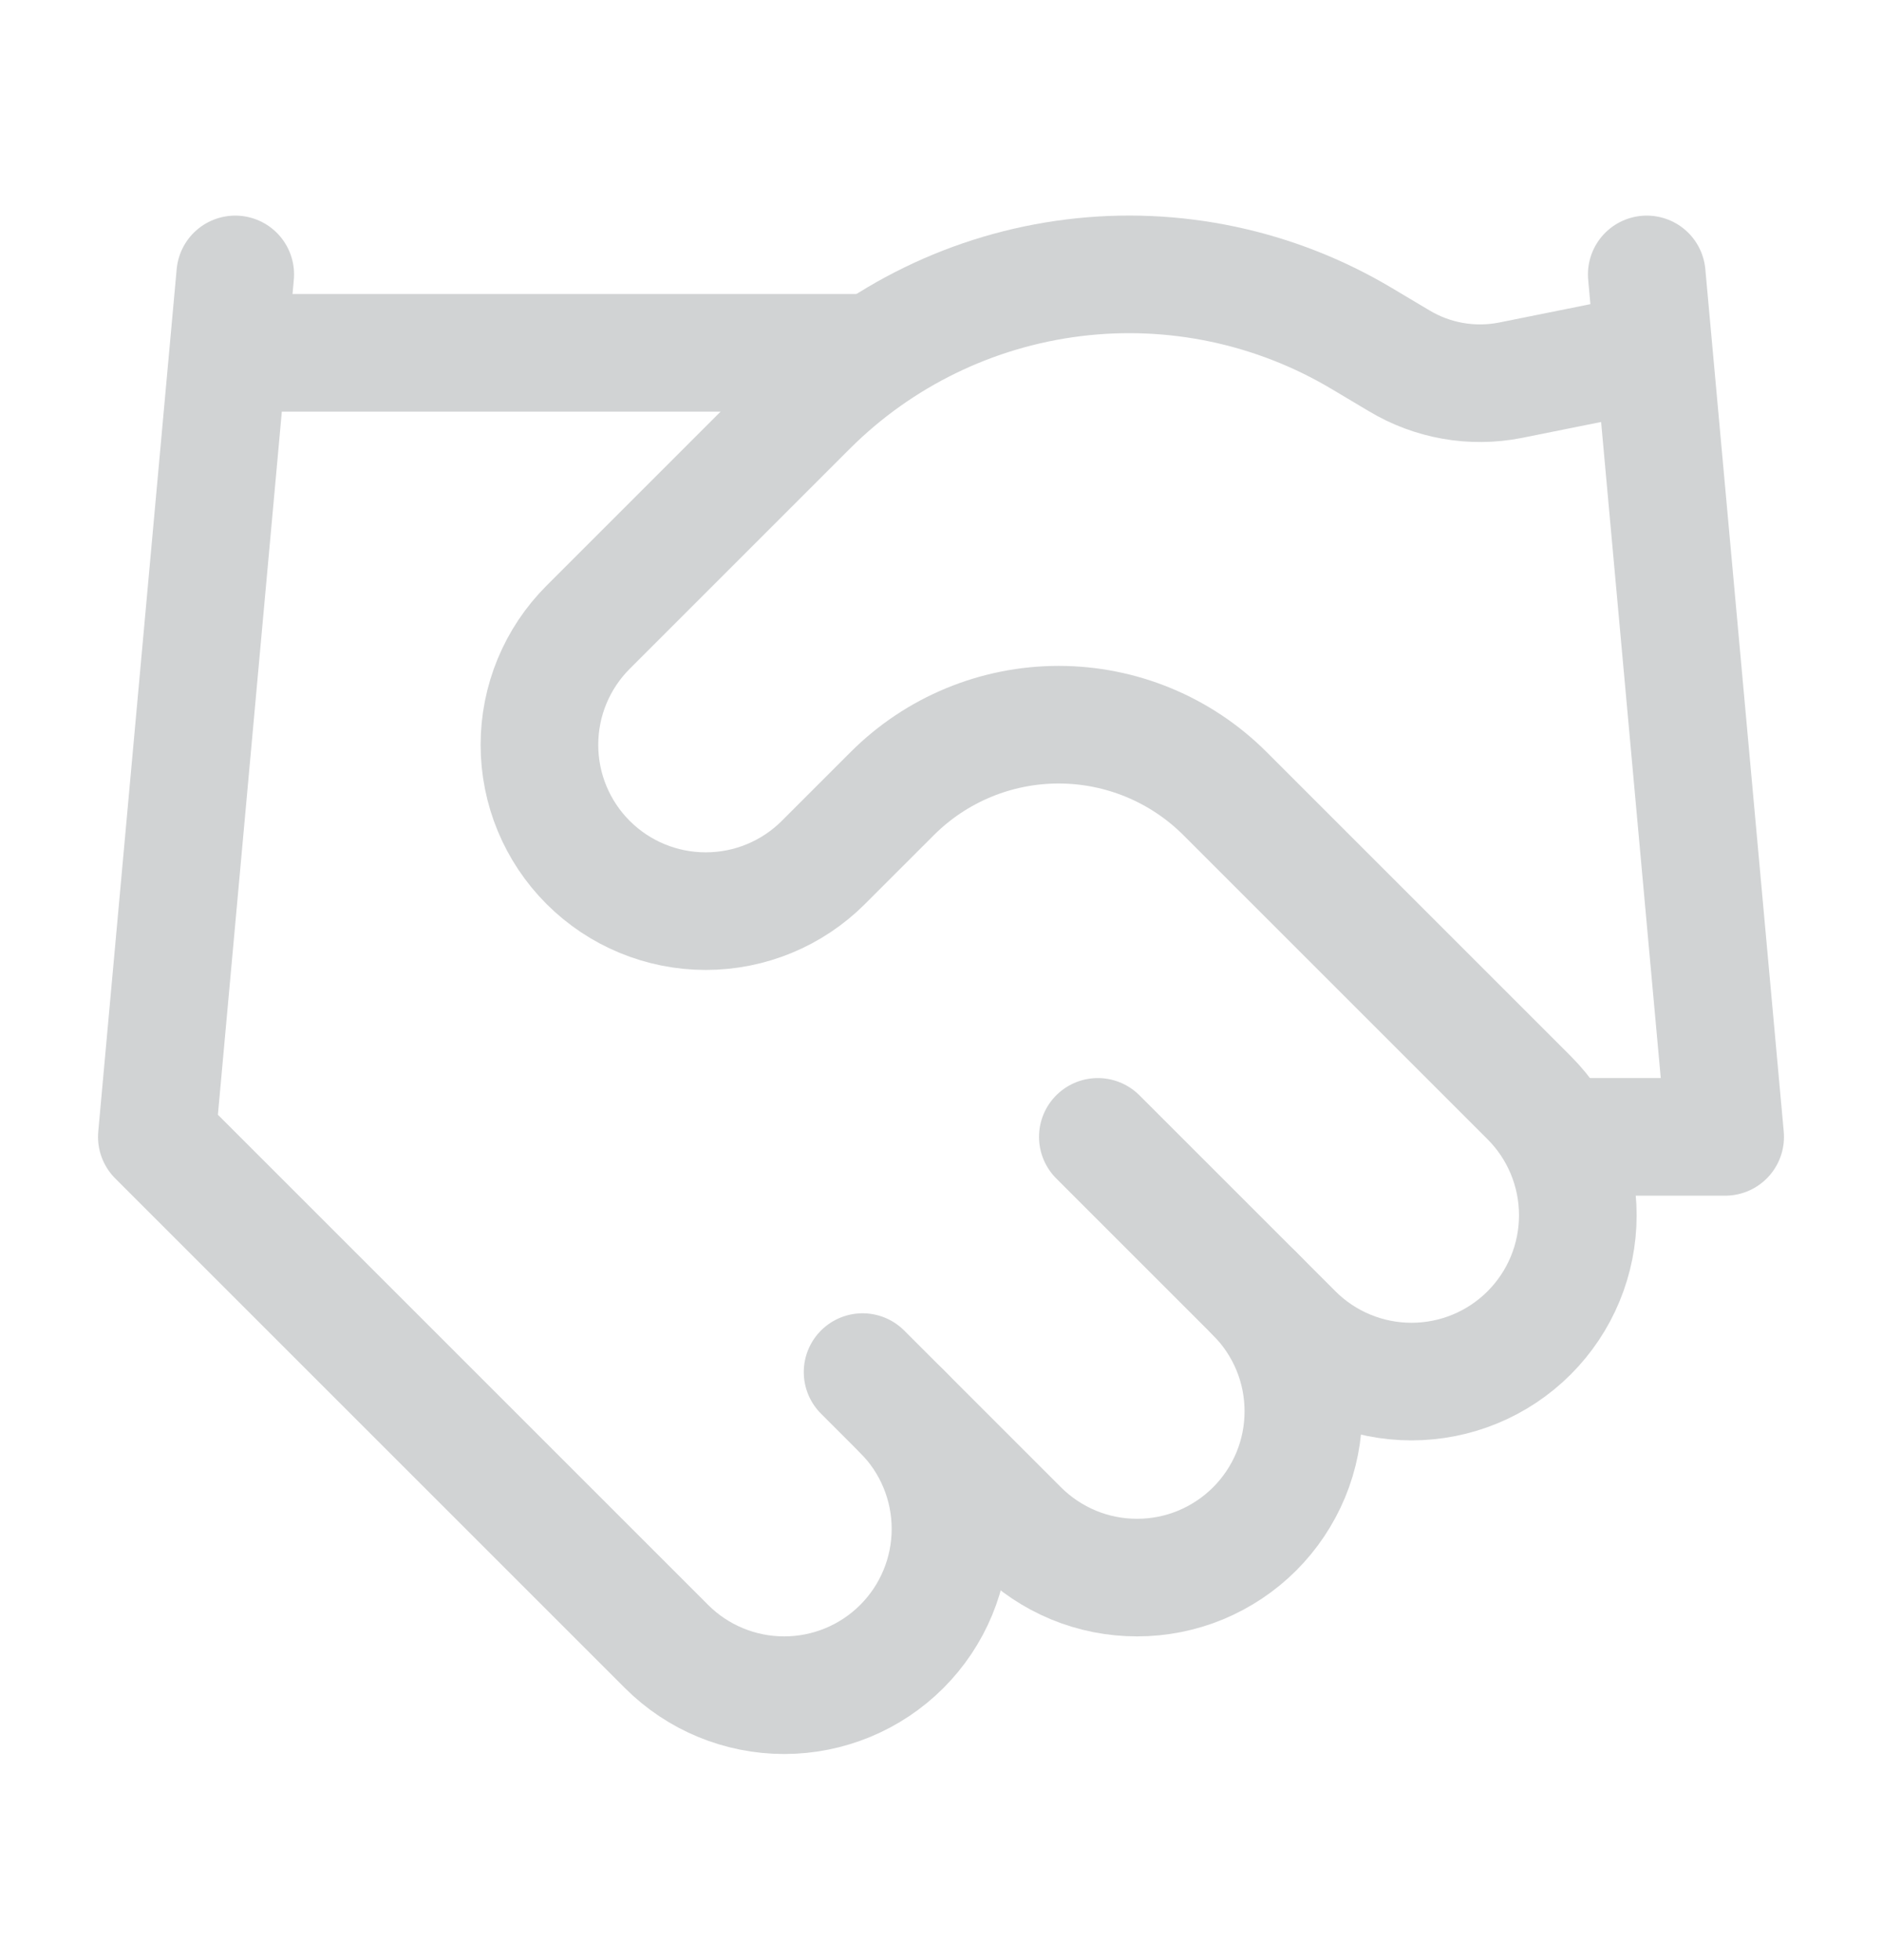 <svg width="24" height="25" viewBox="0 0 24 25" fill="none" xmlns="http://www.w3.org/2000/svg">
<path d="M11 17.5L13 19.5C13.197 19.697 13.431 19.853 13.688 19.96C13.946 20.067 14.221 20.121 14.5 20.121C14.779 20.121 15.054 20.067 15.312 19.96C15.569 19.853 15.803 19.697 16 19.5C16.197 19.303 16.353 19.069 16.46 18.812C16.567 18.554 16.621 18.279 16.621 18C16.621 17.721 16.567 17.446 16.46 17.188C16.353 16.931 16.197 16.697 16 16.5" stroke="#D1D3D4" stroke-width="1.5" stroke-linecap="round" stroke-linejoin="round"/>
<path d="M14 14.5L16.5 17C16.898 17.398 17.437 17.621 18 17.621C18.563 17.621 19.102 17.398 19.5 17C19.898 16.602 20.121 16.063 20.121 15.5C20.121 14.937 19.898 14.398 19.5 14L15.62 10.12C15.057 9.558 14.295 9.243 13.5 9.243C12.705 9.243 11.943 9.558 11.38 10.12L10.5 11C10.102 11.398 9.563 11.621 9 11.621C8.437 11.621 7.898 11.398 7.5 11C7.102 10.602 6.879 10.063 6.879 9.5C6.879 8.937 7.102 8.398 7.5 8L10.31 5.19C11.222 4.28 12.412 3.701 13.691 3.543C14.969 3.385 16.264 3.659 17.37 4.32L17.84 4.6C18.266 4.857 18.772 4.946 19.26 4.85L21 4.5" stroke="#D1D3D4" stroke-width="1.5" stroke-linecap="round" stroke-linejoin="round"/>
<path d="M21 3.5L22 14.5H20" stroke="#D1D3D4" stroke-width="1.5" stroke-linecap="round" stroke-linejoin="round"/>
<path d="M3 3.5L2 14.5L8.5 21C8.898 21.398 9.437 21.621 10 21.621C10.563 21.621 11.102 21.398 11.5 21C11.898 20.602 12.121 20.063 12.121 19.5C12.121 18.937 11.898 18.398 11.5 18" stroke="#D1D3D4" stroke-width="1.5" stroke-linecap="round" stroke-linejoin="round"/>
<path d="M3 4.5H11" stroke="#D1D3D4" stroke-width="1.5" stroke-linecap="round" stroke-linejoin="round"/>
</svg>
